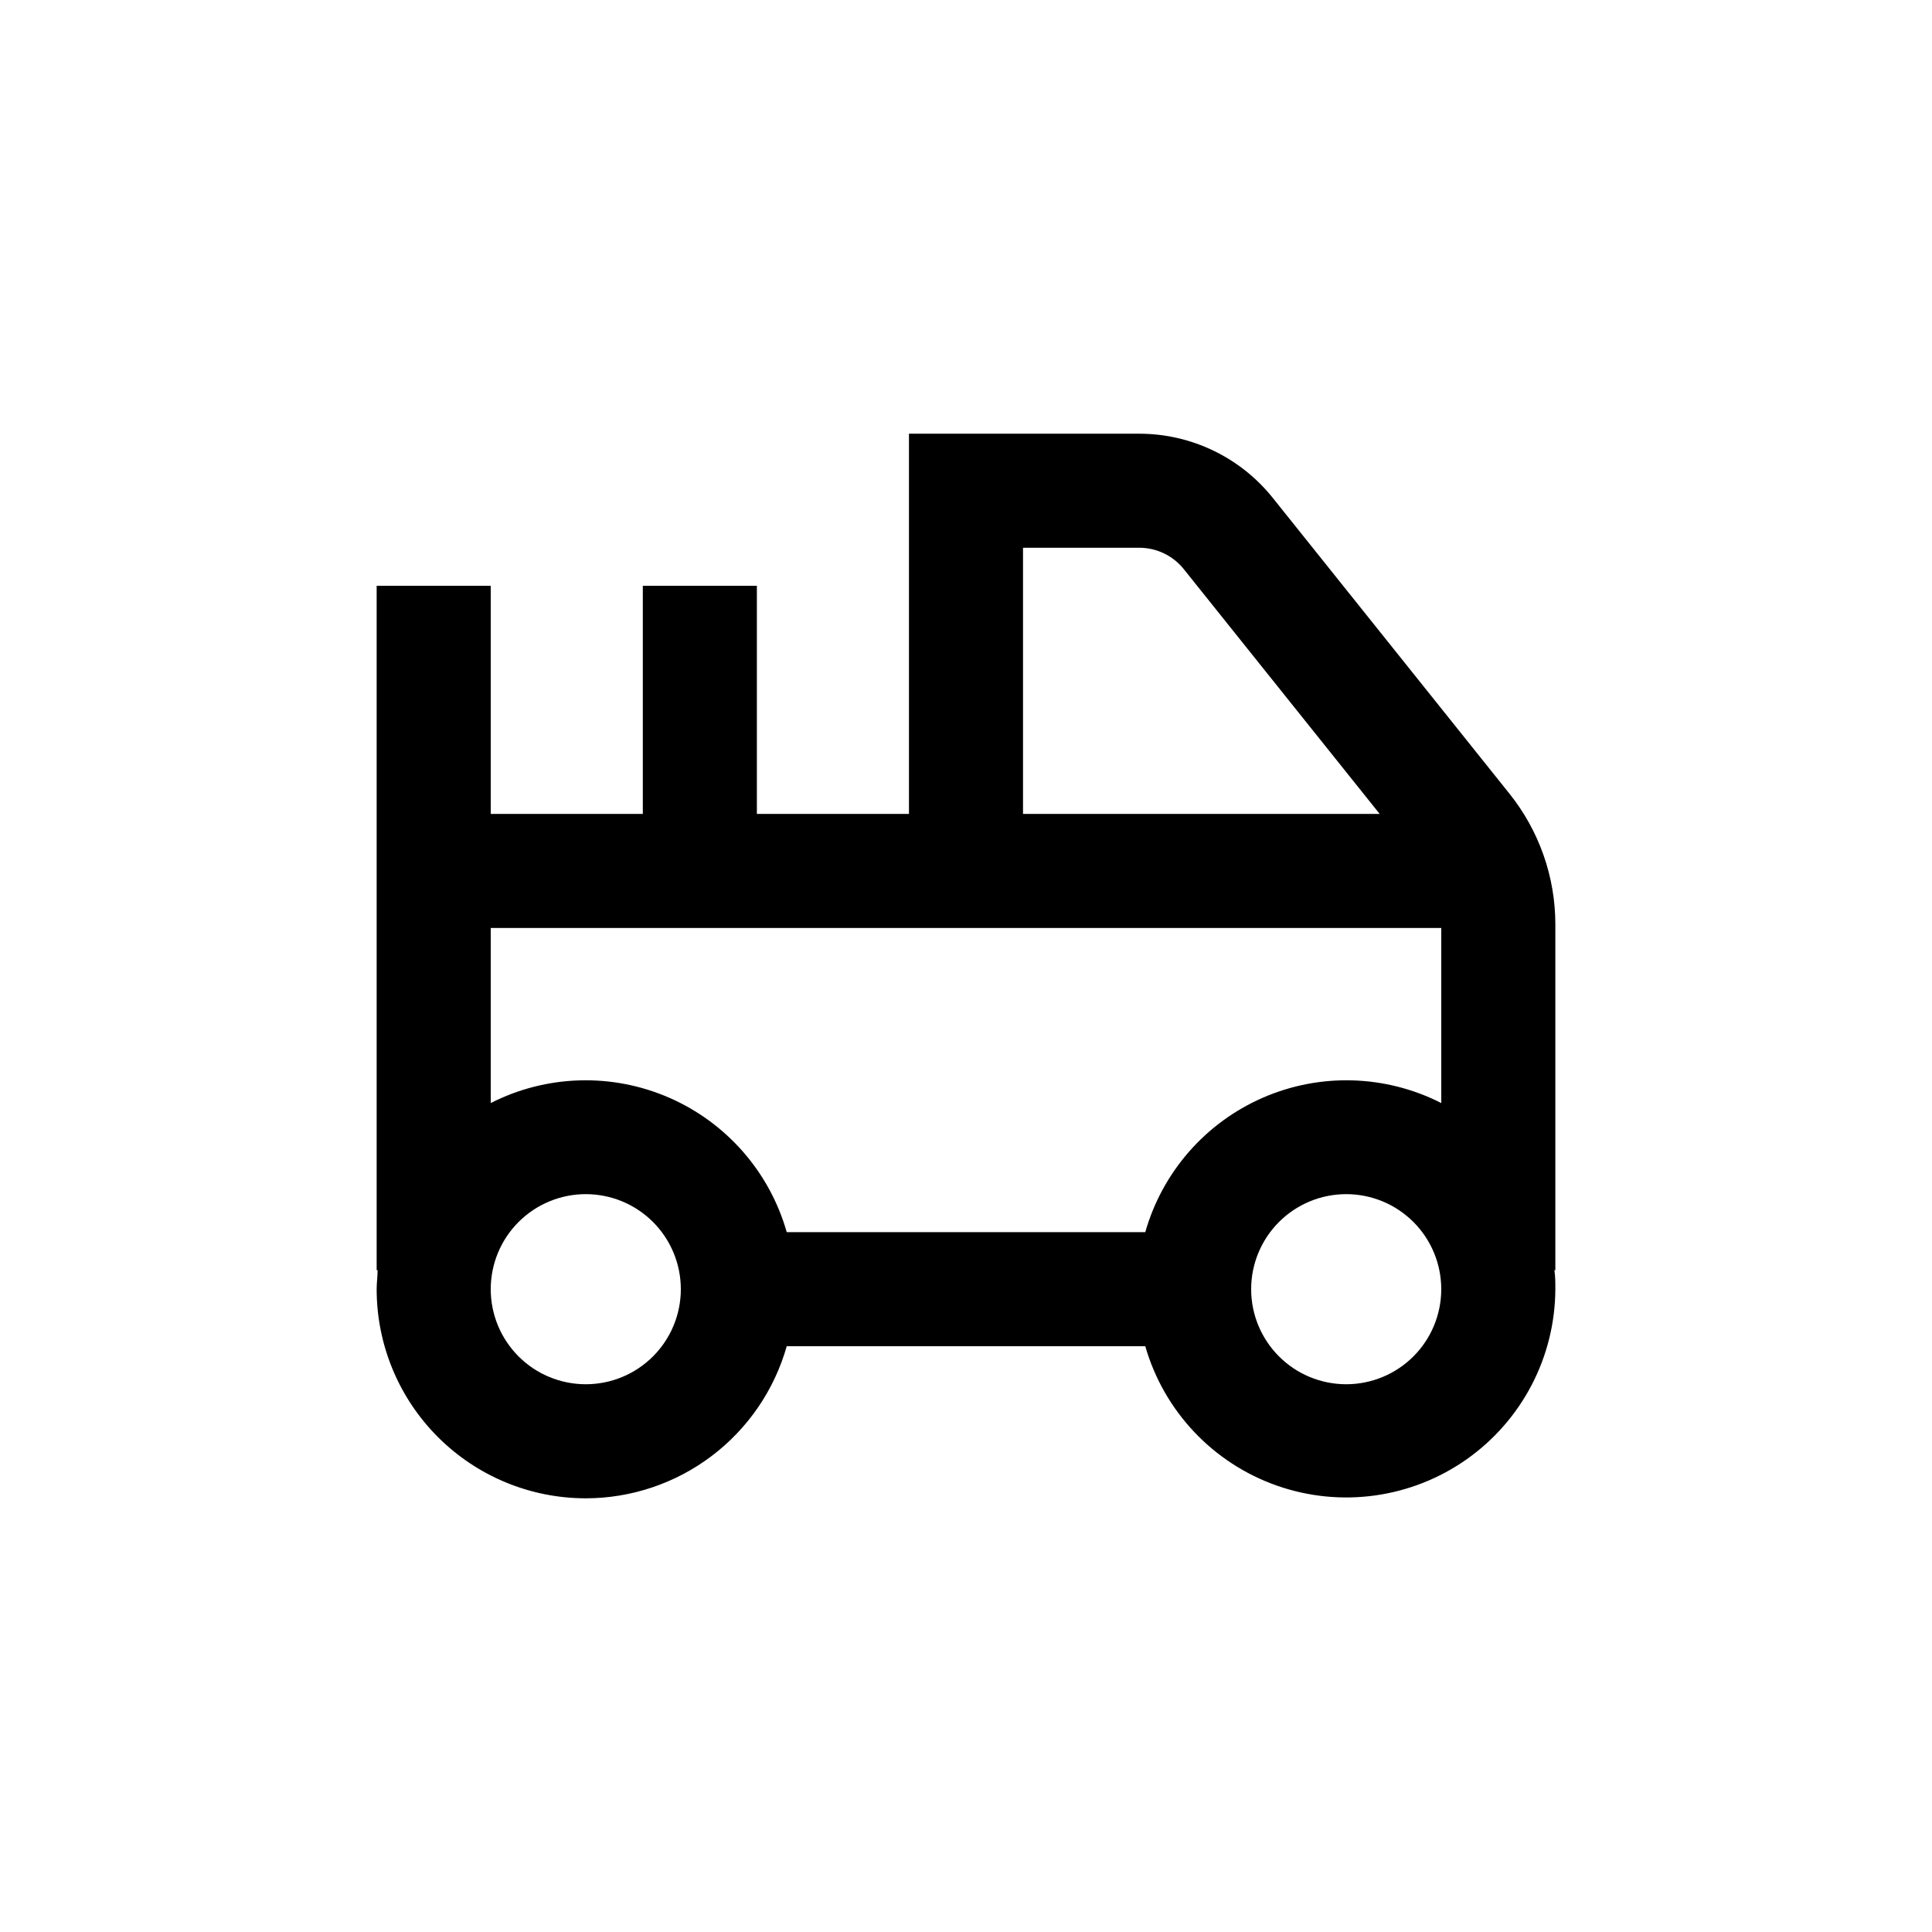 <?xml version="1.0" encoding="UTF-8"?>
<!-- Uploaded to: ICON Repo, www.iconrepo.com, Generator: ICON Repo Mixer Tools -->
<svg fill="#000000" width="800px" height="800px" version="1.1" viewBox="144 144 512 512" xmlns="http://www.w3.org/2000/svg">
 <path d="m299.24 541.07c12.051-0.016 23.77-3.957 33.379-11.23 9.609-7.273 16.586-17.48 19.871-29.074h95.02c4.965 17.23 17.961 30.996 34.879 36.941s35.668 3.336 50.32-7c14.652-10.336 23.398-27.125 23.473-45.059 0-1.715 0-3.375-0.25-5.039l0.25 0.004v-91.645c0-12.582-4.285-24.785-12.141-34.613l-62.727-78.391c-8.57-10.723-21.539-16.984-35.266-17.027h-61.164v100.76h-40.305v-60.457h-30.227v60.457h-40.305v-60.457h-30.23v181.37h0.25c0 1.664-0.25 3.324-0.25 5.039v-0.004c0 14.699 5.84 28.797 16.234 39.188 10.391 10.395 24.488 16.234 39.188 16.234zm0-30.23c-6.684 0-13.09-2.652-17.812-7.379-4.727-4.723-7.379-11.129-7.379-17.812 0-6.68 2.652-13.086 7.379-17.812 4.723-4.723 11.129-7.375 17.812-7.375 6.68 0 13.086 2.652 17.812 7.375 4.723 4.727 7.375 11.133 7.375 17.812 0 6.684-2.652 13.09-7.375 17.812-4.727 4.727-11.133 7.379-17.812 7.379zm201.52 0c-6.684 0-13.09-2.652-17.812-7.379-4.727-4.723-7.379-11.129-7.379-17.812 0-6.68 2.652-13.086 7.379-17.812 4.723-4.723 11.129-7.375 17.812-7.375 6.68 0 13.086 2.652 17.812 7.375 4.723 4.727 7.375 11.133 7.375 17.812 0 6.684-2.652 13.09-7.375 17.812-4.727 4.727-11.133 7.379-17.812 7.379zm-85.648-221.68h30.832c4.59 0.008 8.93 2.106 11.789 5.691l51.895 64.844h-94.516zm-100.76 100.76h211.6v46.402c-14.762-7.516-32.109-8.035-47.293-1.414-15.188 6.625-26.613 19.691-31.148 35.621h-95.02c-4.535-15.93-15.961-28.996-31.145-35.621-15.184-6.621-32.535-6.102-47.297 1.414v-46.402z"/>
</svg>